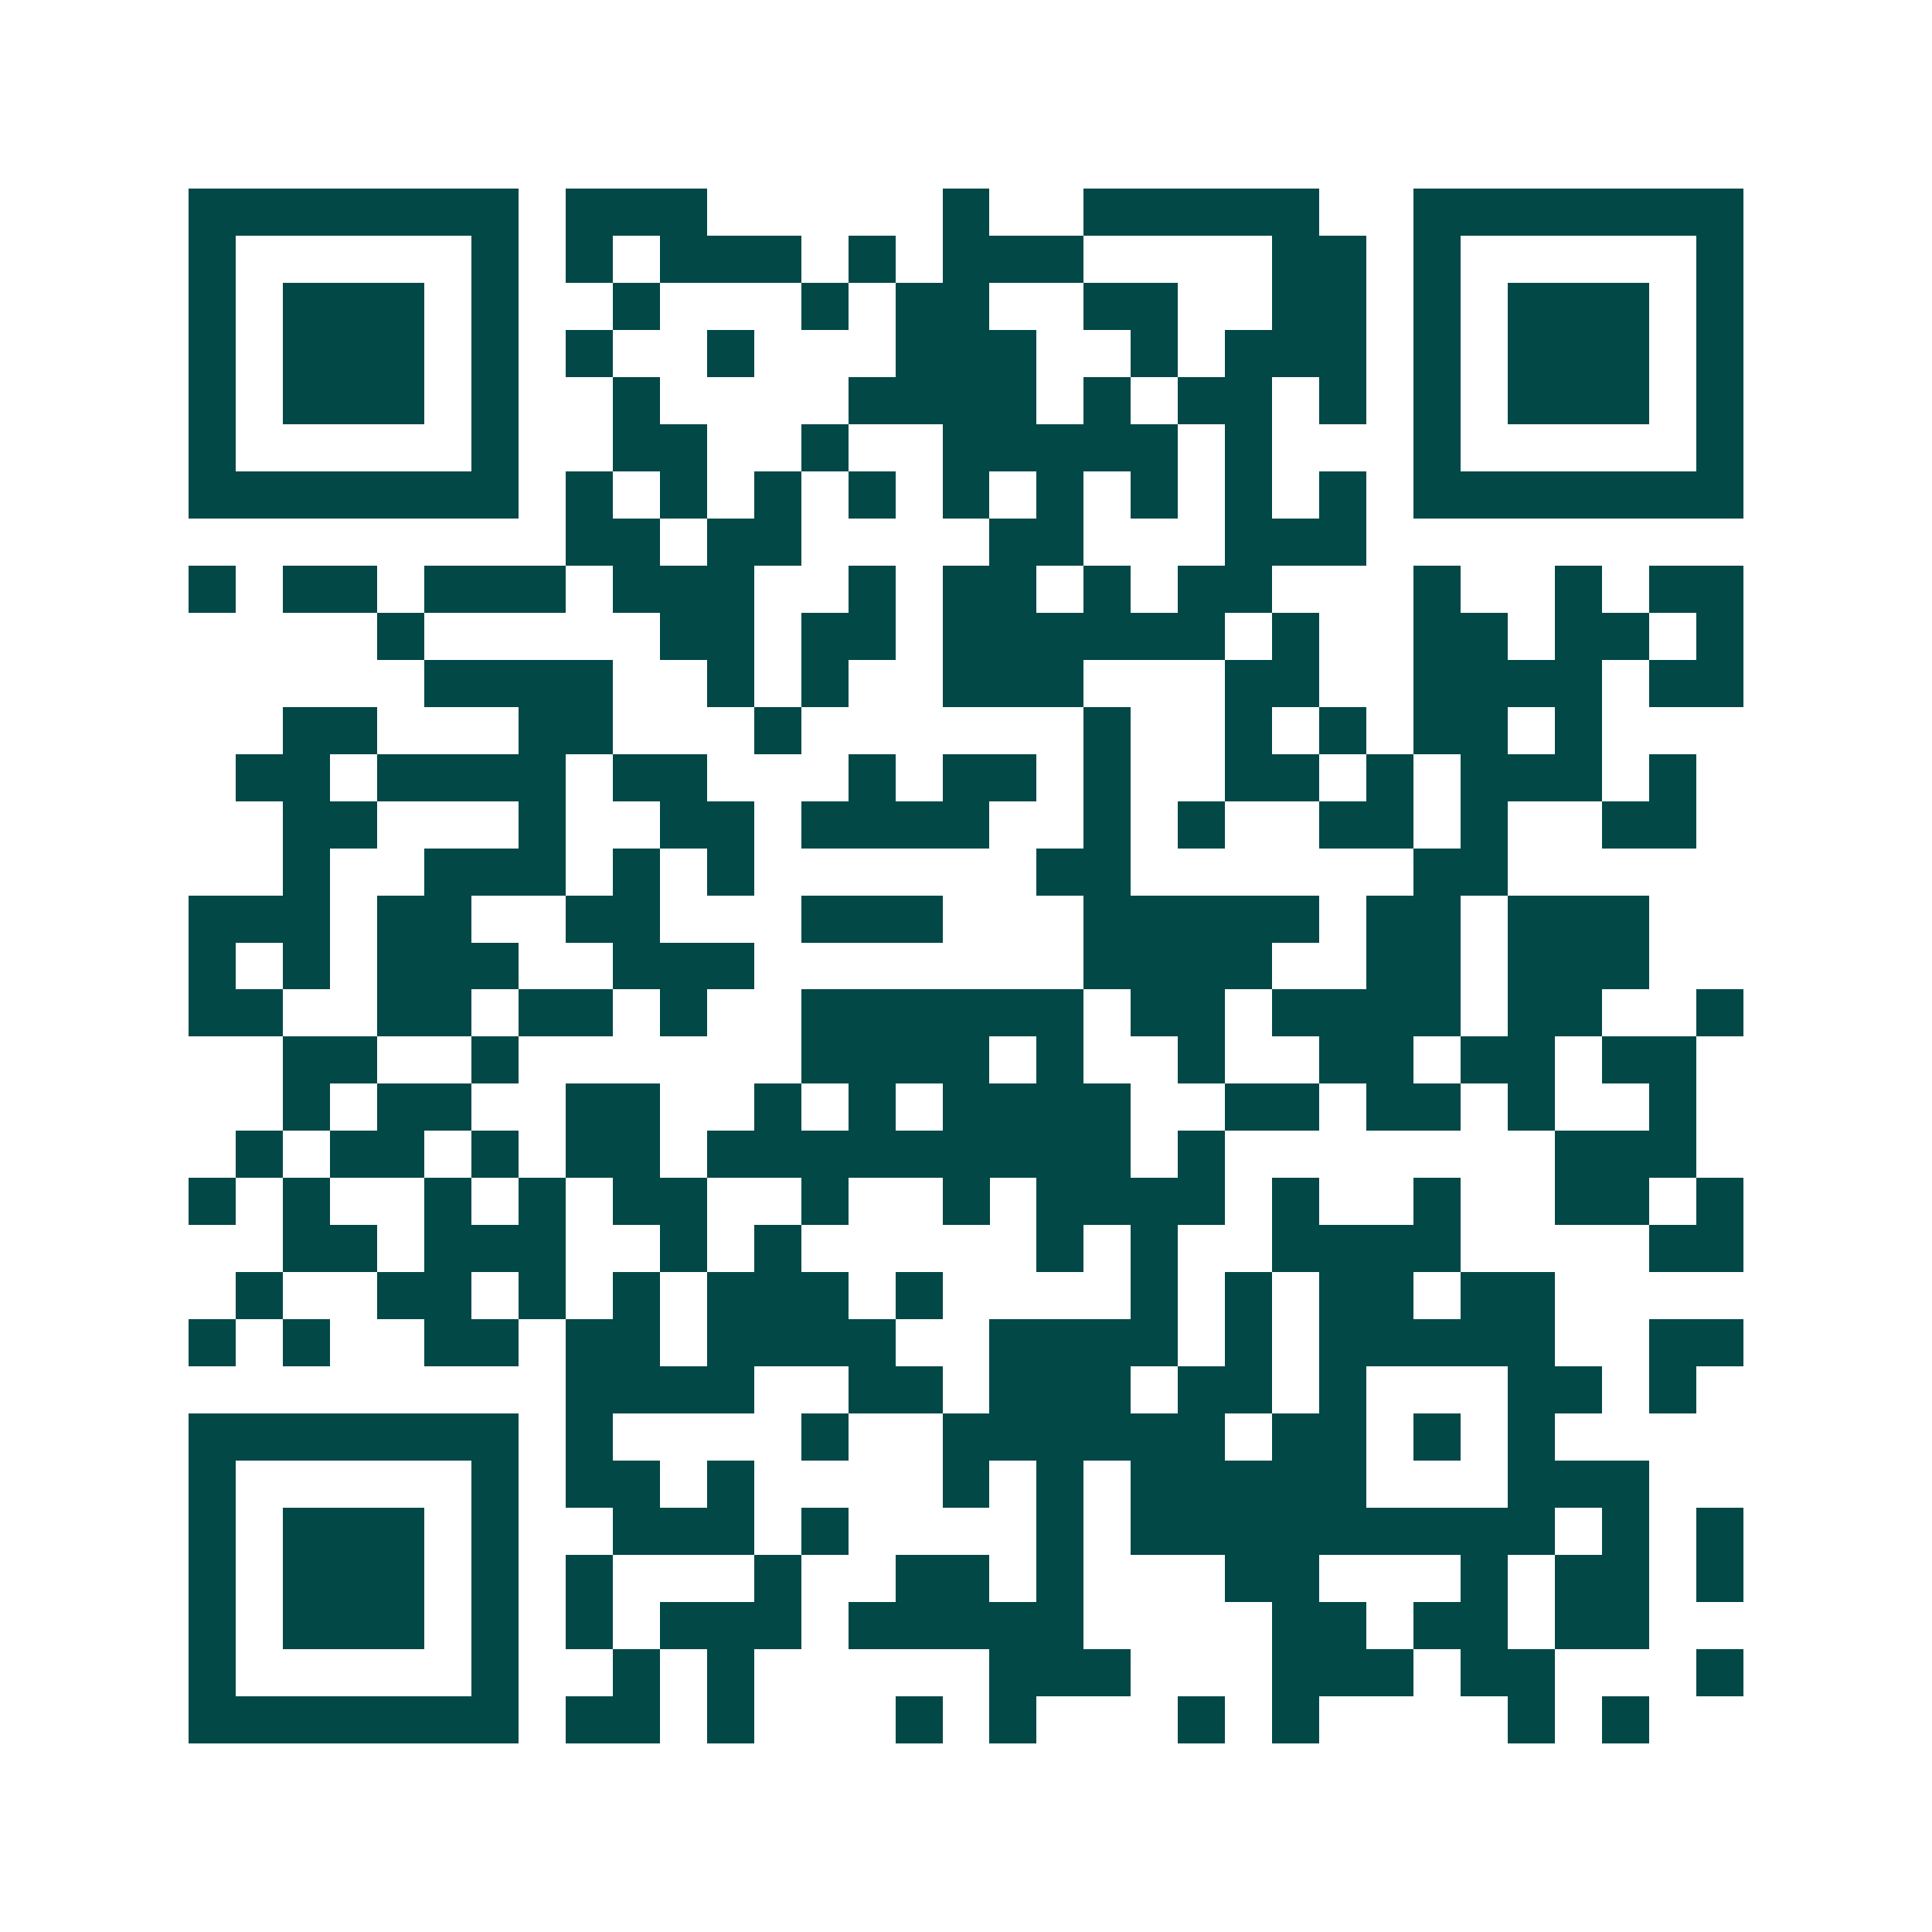 <svg xmlns="http://www.w3.org/2000/svg" width="200" height="200" viewBox="0 0 41 41" shape-rendering="crispEdges"><path fill="#ffffff" d="M0 0h41v41H0z"/><path stroke="#014847" d="M4 4.5h7m1 0h3m5 0h1m2 0h5m2 0h7M4 5.5h1m5 0h1m1 0h1m1 0h3m1 0h1m1 0h3m4 0h2m1 0h1m5 0h1M4 6.5h1m1 0h3m1 0h1m2 0h1m3 0h1m1 0h2m2 0h2m2 0h2m1 0h1m1 0h3m1 0h1M4 7.5h1m1 0h3m1 0h1m1 0h1m2 0h1m3 0h3m2 0h1m1 0h3m1 0h1m1 0h3m1 0h1M4 8.5h1m1 0h3m1 0h1m2 0h1m4 0h4m1 0h1m1 0h2m1 0h1m1 0h1m1 0h3m1 0h1M4 9.5h1m5 0h1m2 0h2m2 0h1m2 0h5m1 0h1m3 0h1m5 0h1M4 10.5h7m1 0h1m1 0h1m1 0h1m1 0h1m1 0h1m1 0h1m1 0h1m1 0h1m1 0h1m1 0h7M12 11.5h2m1 0h2m4 0h2m3 0h3M4 12.5h1m1 0h2m1 0h3m1 0h3m2 0h1m1 0h2m1 0h1m1 0h2m3 0h1m2 0h1m1 0h2M8 13.5h1m5 0h2m1 0h2m1 0h6m1 0h1m2 0h2m1 0h2m1 0h1M9 14.5h4m2 0h1m1 0h1m2 0h3m3 0h2m2 0h4m1 0h2M6 15.5h2m3 0h2m3 0h1m6 0h1m2 0h1m1 0h1m1 0h2m1 0h1M5 16.5h2m1 0h4m1 0h2m3 0h1m1 0h2m1 0h1m2 0h2m1 0h1m1 0h3m1 0h1M6 17.5h2m3 0h1m2 0h2m1 0h4m2 0h1m1 0h1m2 0h2m1 0h1m2 0h2M6 18.5h1m2 0h3m1 0h1m1 0h1m6 0h2m6 0h2M4 19.5h3m1 0h2m2 0h2m3 0h3m3 0h5m1 0h2m1 0h3M4 20.5h1m1 0h1m1 0h3m2 0h3m7 0h4m2 0h2m1 0h3M4 21.5h2m2 0h2m1 0h2m1 0h1m2 0h6m1 0h2m1 0h4m1 0h2m2 0h1M6 22.5h2m2 0h1m6 0h4m1 0h1m2 0h1m2 0h2m1 0h2m1 0h2M6 23.5h1m1 0h2m2 0h2m2 0h1m1 0h1m1 0h4m2 0h2m1 0h2m1 0h1m2 0h1M5 24.5h1m1 0h2m1 0h1m1 0h2m1 0h9m1 0h1m7 0h3M4 25.5h1m1 0h1m2 0h1m1 0h1m1 0h2m2 0h1m2 0h1m1 0h4m1 0h1m2 0h1m2 0h2m1 0h1M6 26.5h2m1 0h3m2 0h1m1 0h1m5 0h1m1 0h1m2 0h4m4 0h2M5 27.5h1m2 0h2m1 0h1m1 0h1m1 0h3m1 0h1m4 0h1m1 0h1m1 0h2m1 0h2M4 28.5h1m1 0h1m2 0h2m1 0h2m1 0h4m2 0h4m1 0h1m1 0h5m2 0h2M12 29.5h4m2 0h2m1 0h3m1 0h2m1 0h1m3 0h2m1 0h1M4 30.5h7m1 0h1m4 0h1m2 0h6m1 0h2m1 0h1m1 0h1M4 31.5h1m5 0h1m1 0h2m1 0h1m4 0h1m1 0h1m1 0h5m3 0h3M4 32.5h1m1 0h3m1 0h1m2 0h3m1 0h1m4 0h1m1 0h9m1 0h1m1 0h1M4 33.5h1m1 0h3m1 0h1m1 0h1m3 0h1m2 0h2m1 0h1m3 0h2m3 0h1m1 0h2m1 0h1M4 34.5h1m1 0h3m1 0h1m1 0h1m1 0h3m1 0h5m4 0h2m1 0h2m1 0h2M4 35.5h1m5 0h1m2 0h1m1 0h1m5 0h3m3 0h3m1 0h2m3 0h1M4 36.5h7m1 0h2m1 0h1m3 0h1m1 0h1m3 0h1m1 0h1m4 0h1m1 0h1"/></svg>
